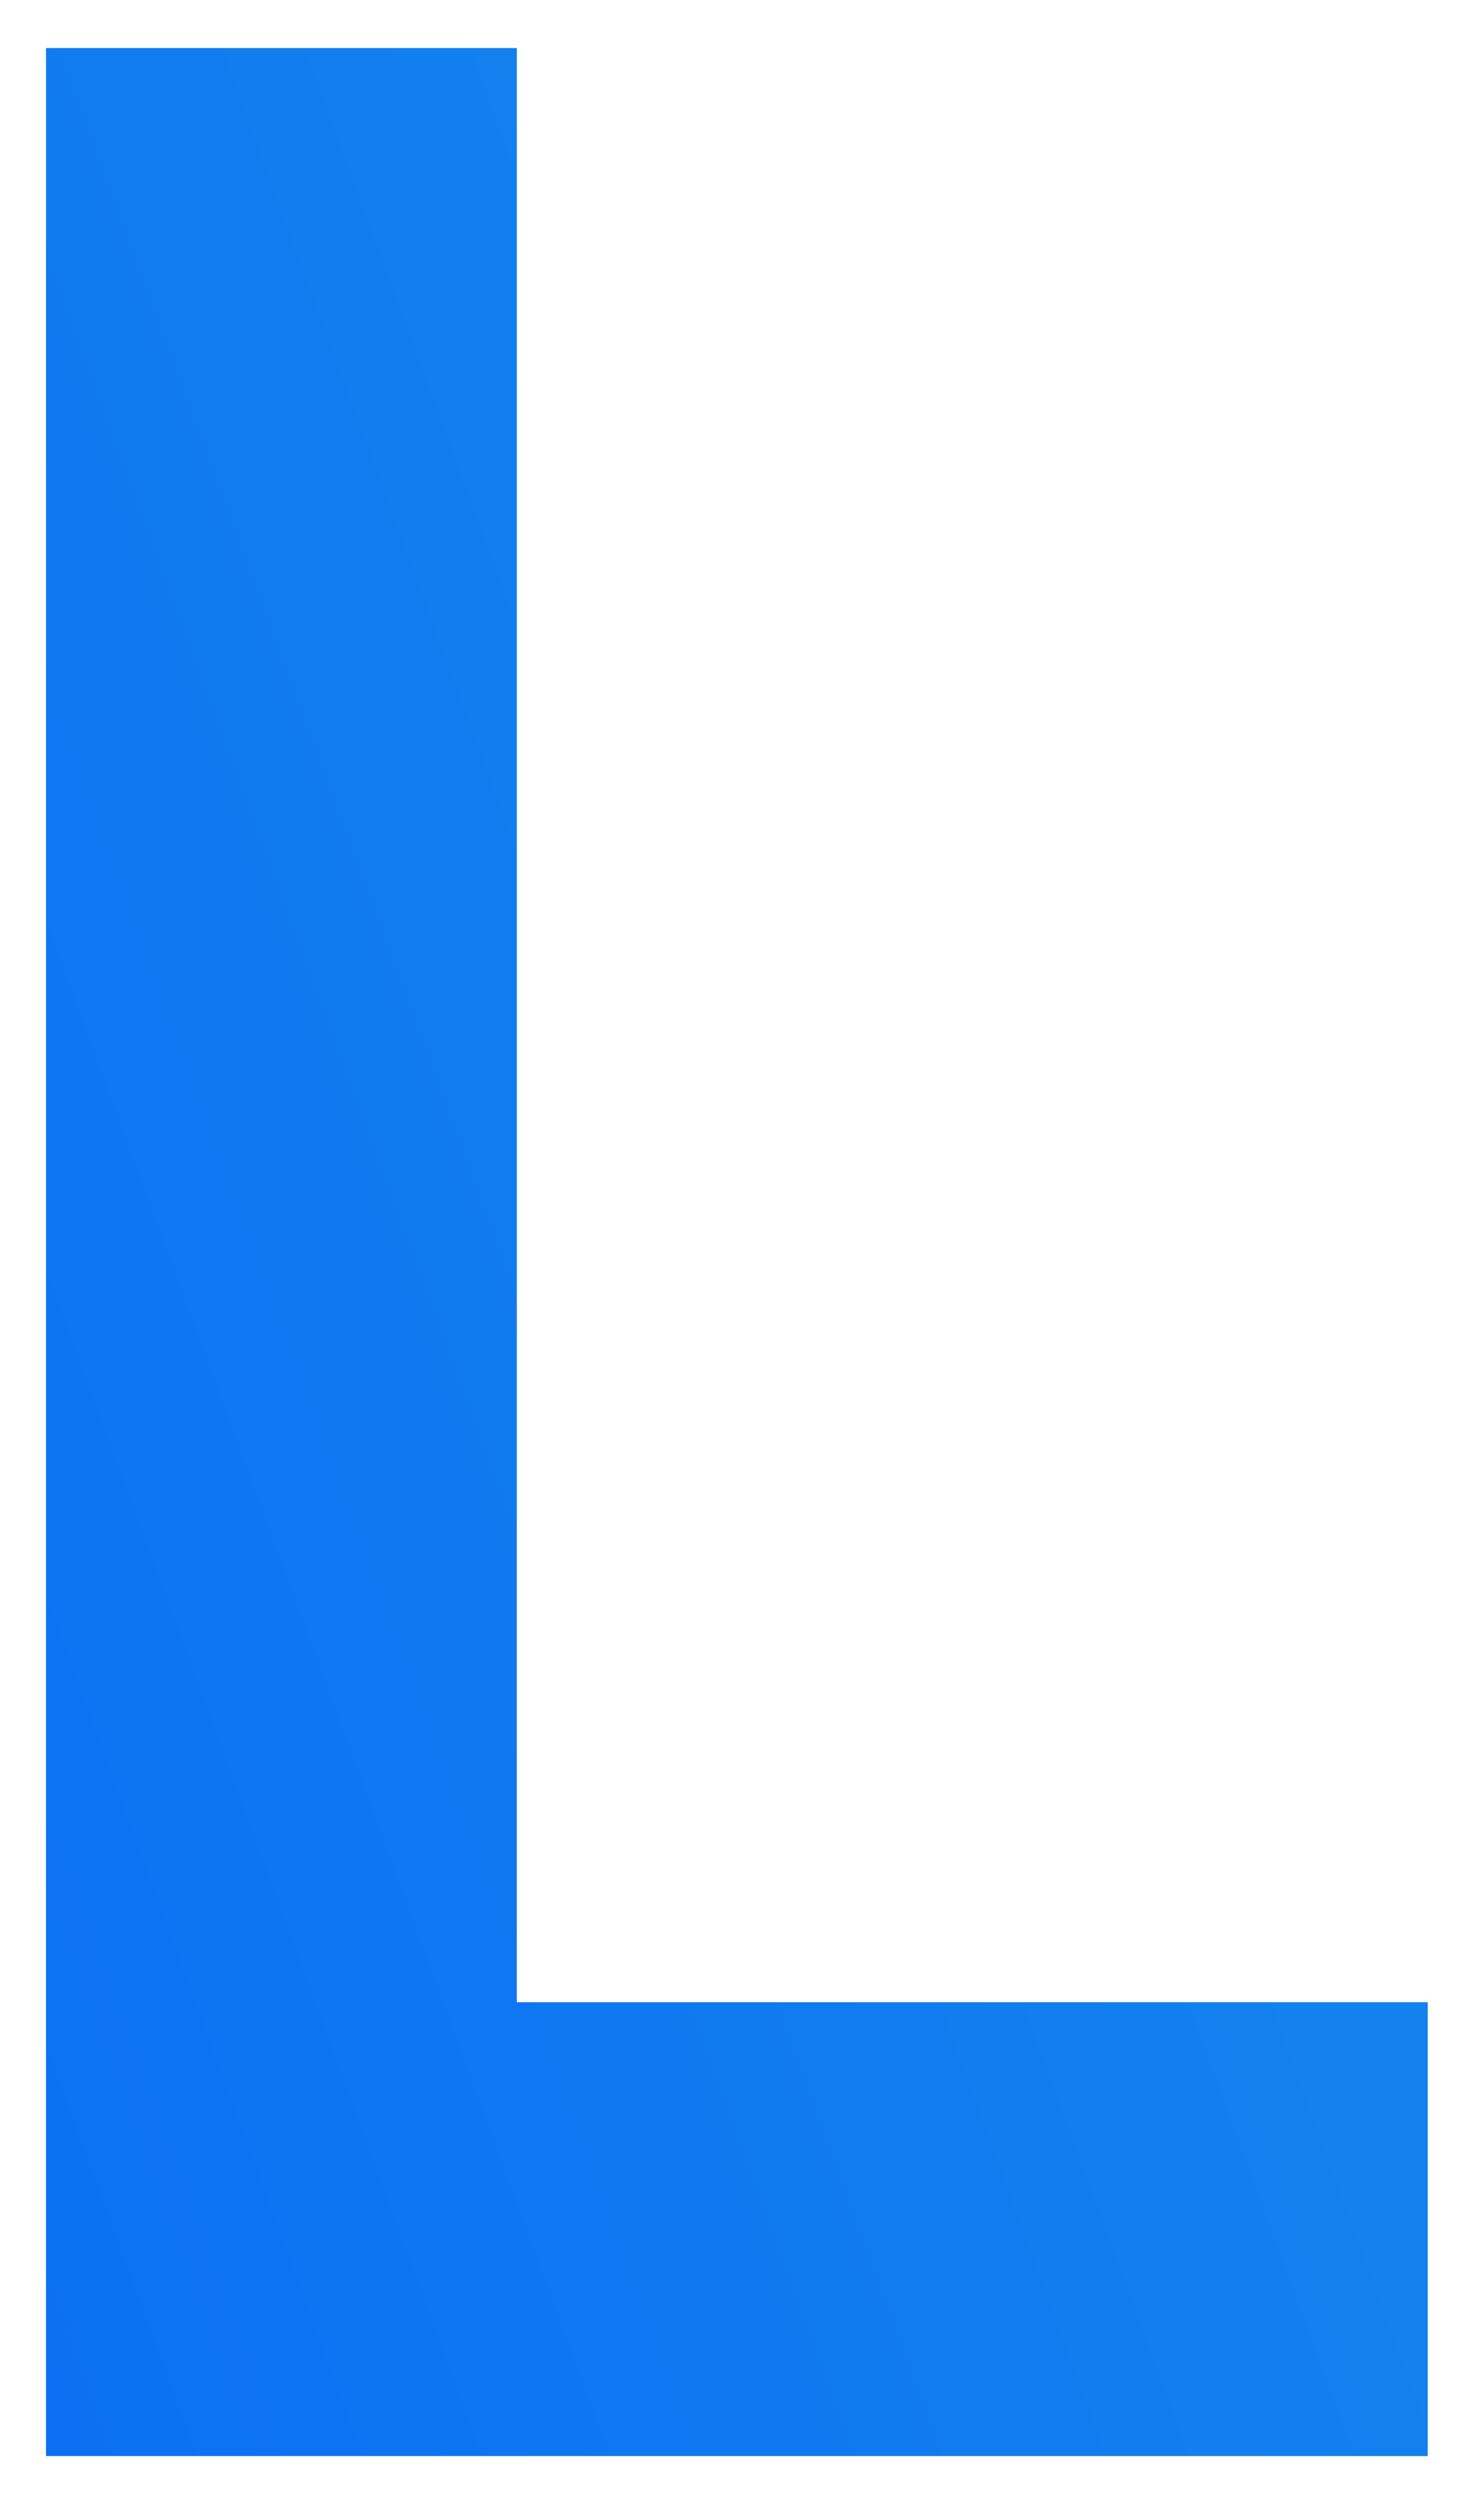 <svg width="30" height="51" viewBox="0 0 30 51" fill="none" xmlns="http://www.w3.org/2000/svg">
<path d="M10.547 40.84V0.98H0.939V50.104H29.137V40.845H10.547V40.84Z" fill="url(#paint0_linear_18142_16072)"/>
<defs>
<linearGradient id="paint0_linear_18142_16072" x1="-55.307" y1="51.546" x2="148.238" y2="-23.253" gradientUnits="userSpaceOnUse">
<stop stop-color="#004EFF"/>
<stop offset="1" stop-color="#33D7D1"/>
</linearGradient>
</defs>
</svg>
